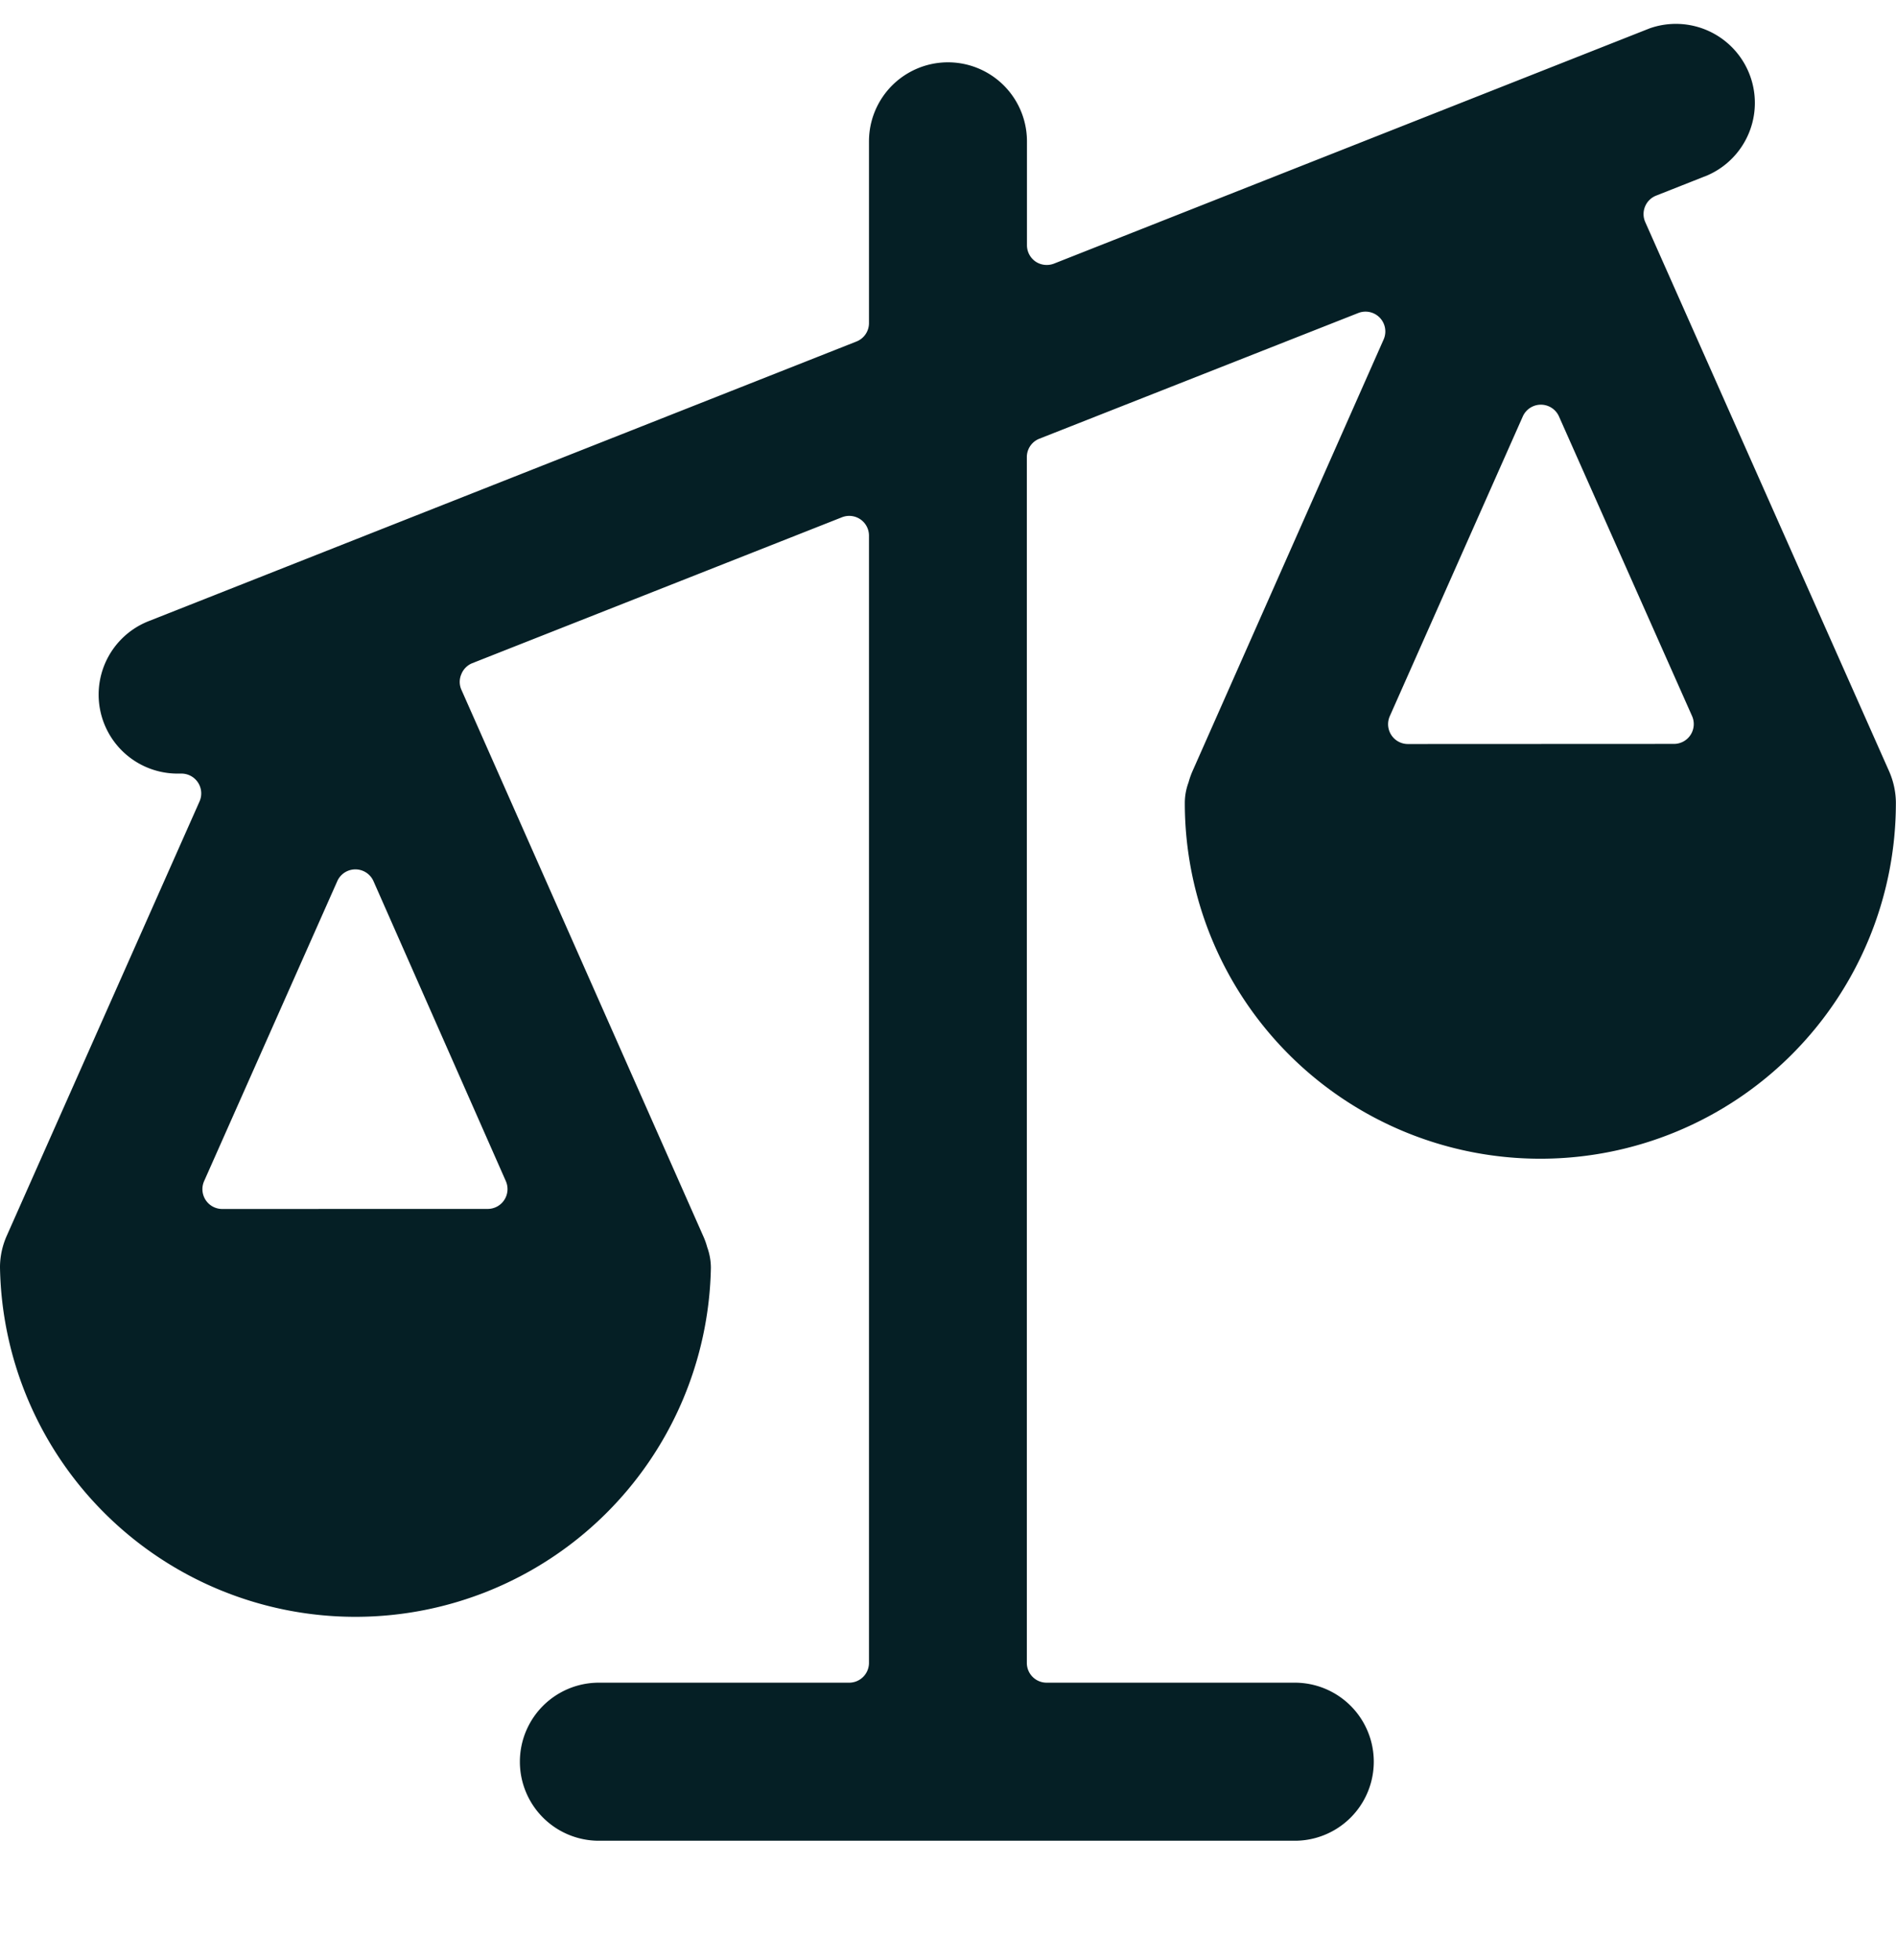 <svg xmlns="http://www.w3.org/2000/svg" xmlns:xlink="http://www.w3.org/1999/xlink" width="31.685" height="32.741" viewBox="0 0 31.685 32.741">
  <defs>
    <clipPath id="clip-path">
      <rect id="Rectangle_2" data-name="Rectangle 2" width="31.685" height="32.741" transform="translate(0 0)" fill="#fff"/>
    </clipPath>
  </defs>
  <g id="Legal" clip-path="url(#clip-path)">
    <g id="Group_1" data-name="Group 1" transform="translate(0 0.398)">
      <path id="Path_3" data-name="Path 3" d="M31.683,13.98V14A5.941,5.941,0,0,1,19.8,14a.984.984,0,0,1,.062-.343,1.358,1.358,0,0,1,.067-.19l3.194-7.21a.331.331,0,0,0-.424-.441l-5.331,2.1a.329.329,0,0,0-.208.306V28.362a.33.33,0,0,0,.33.331h4.148a1.32,1.32,0,0,1,0,2.64H10.008a1.32,1.32,0,0,1,0-2.64h4.183a.331.331,0,0,0,.331-.331V9.535a.33.33,0,0,0-.452-.307L7.892,11.665a.329.329,0,0,0-.182.183.321.321,0,0,0,0,.259l4.039,9.12a1.22,1.22,0,0,1,.069.191,1.02,1.02,0,0,1,.062.343A5.941,5.941,0,0,1,0,21.761v-.025a1.31,1.31,0,0,1,.114-.51l3.221-7.253a.331.331,0,0,0-.313-.464H2.971a1.319,1.319,0,0,1-.485-2.547L14.313,6.292a.33.33,0,0,0,.209-.306V2.949a1.32,1.32,0,0,1,2.64,0V4.683a.332.332,0,0,0,.144.274.336.336,0,0,0,.308.034L27.57,1.061a1.32,1.32,0,0,1,.968,2.454l-.863.341a.331.331,0,0,0-.181.44l4.075,9.172A1.334,1.334,0,0,1,31.683,13.98Zm-23.53,6.8a.331.331,0,0,0,.3-.465L6.239,15.3a.331.331,0,0,0-.6,0L3.411,20.316a.331.331,0,0,0,.3.465Zm19.824-7.767a.331.331,0,0,0,.3-.465L26.053,7.544a.331.331,0,0,0-.605,0l-2.223,5.007a.331.331,0,0,0,.3.464Z" transform="translate(0 -0.986)" fill="#051f25"/>
    </g>
  </g>
</svg>
